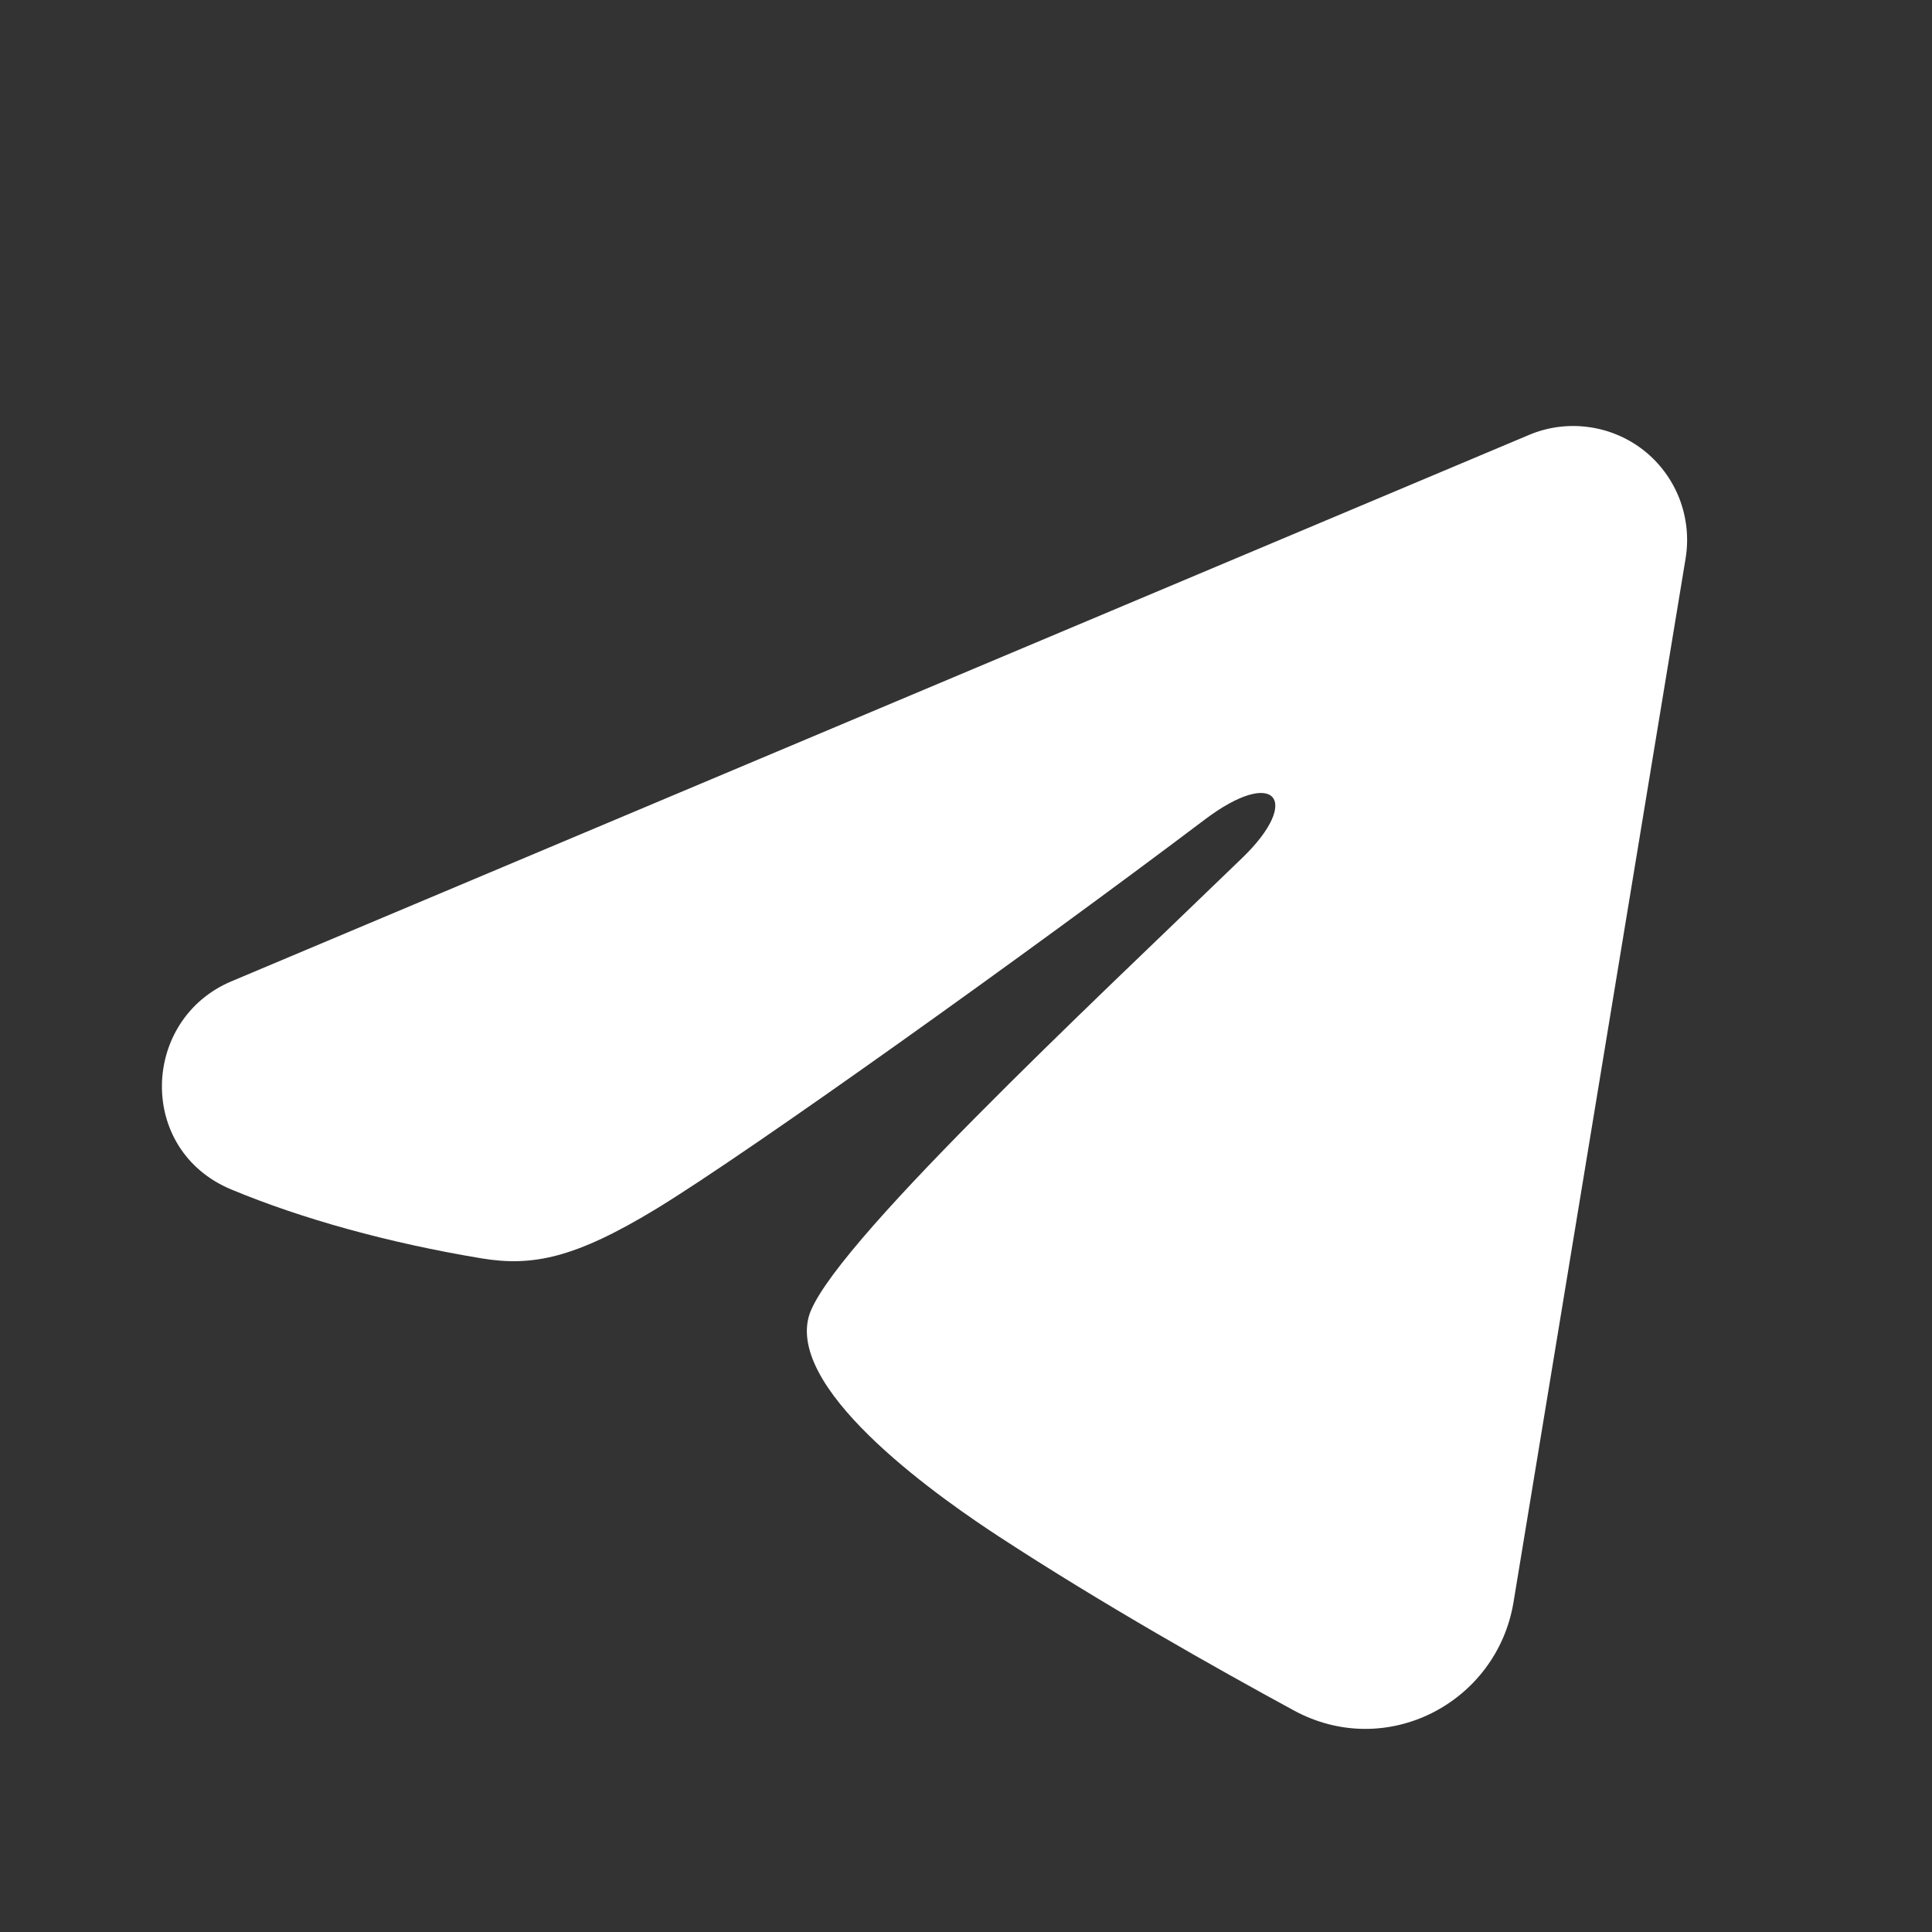 <?xml version="1.0" encoding="UTF-8"?> <svg xmlns="http://www.w3.org/2000/svg" width="23" height="23" viewBox="0 0 23 23" fill="none"><rect x="0" y="0" width="23" height="23" fill="#333333" stroke="none"/><path fill-rule="evenodd" clip-rule="evenodd" d="M18.204 5.177C18.427 5.083 18.671 5.051 18.911 5.084C19.151 5.116 19.378 5.212 19.569 5.362C19.759 5.512 19.905 5.71 19.993 5.936C20.08 6.162 20.106 6.407 20.067 6.646L18.018 19.074C17.819 20.273 16.504 20.96 15.404 20.363C14.485 19.864 13.119 19.094 11.89 18.291C11.276 17.889 9.394 16.602 9.625 15.685C9.824 14.902 12.986 11.959 14.793 10.209C15.502 9.522 15.178 9.125 14.341 9.758C12.261 11.328 8.922 13.715 7.819 14.387C6.845 14.98 6.337 15.081 5.73 14.98C4.622 14.796 3.595 14.51 2.757 14.162C1.624 13.693 1.679 12.135 2.756 11.682L18.204 5.177Z" fill="white"></path></svg> 